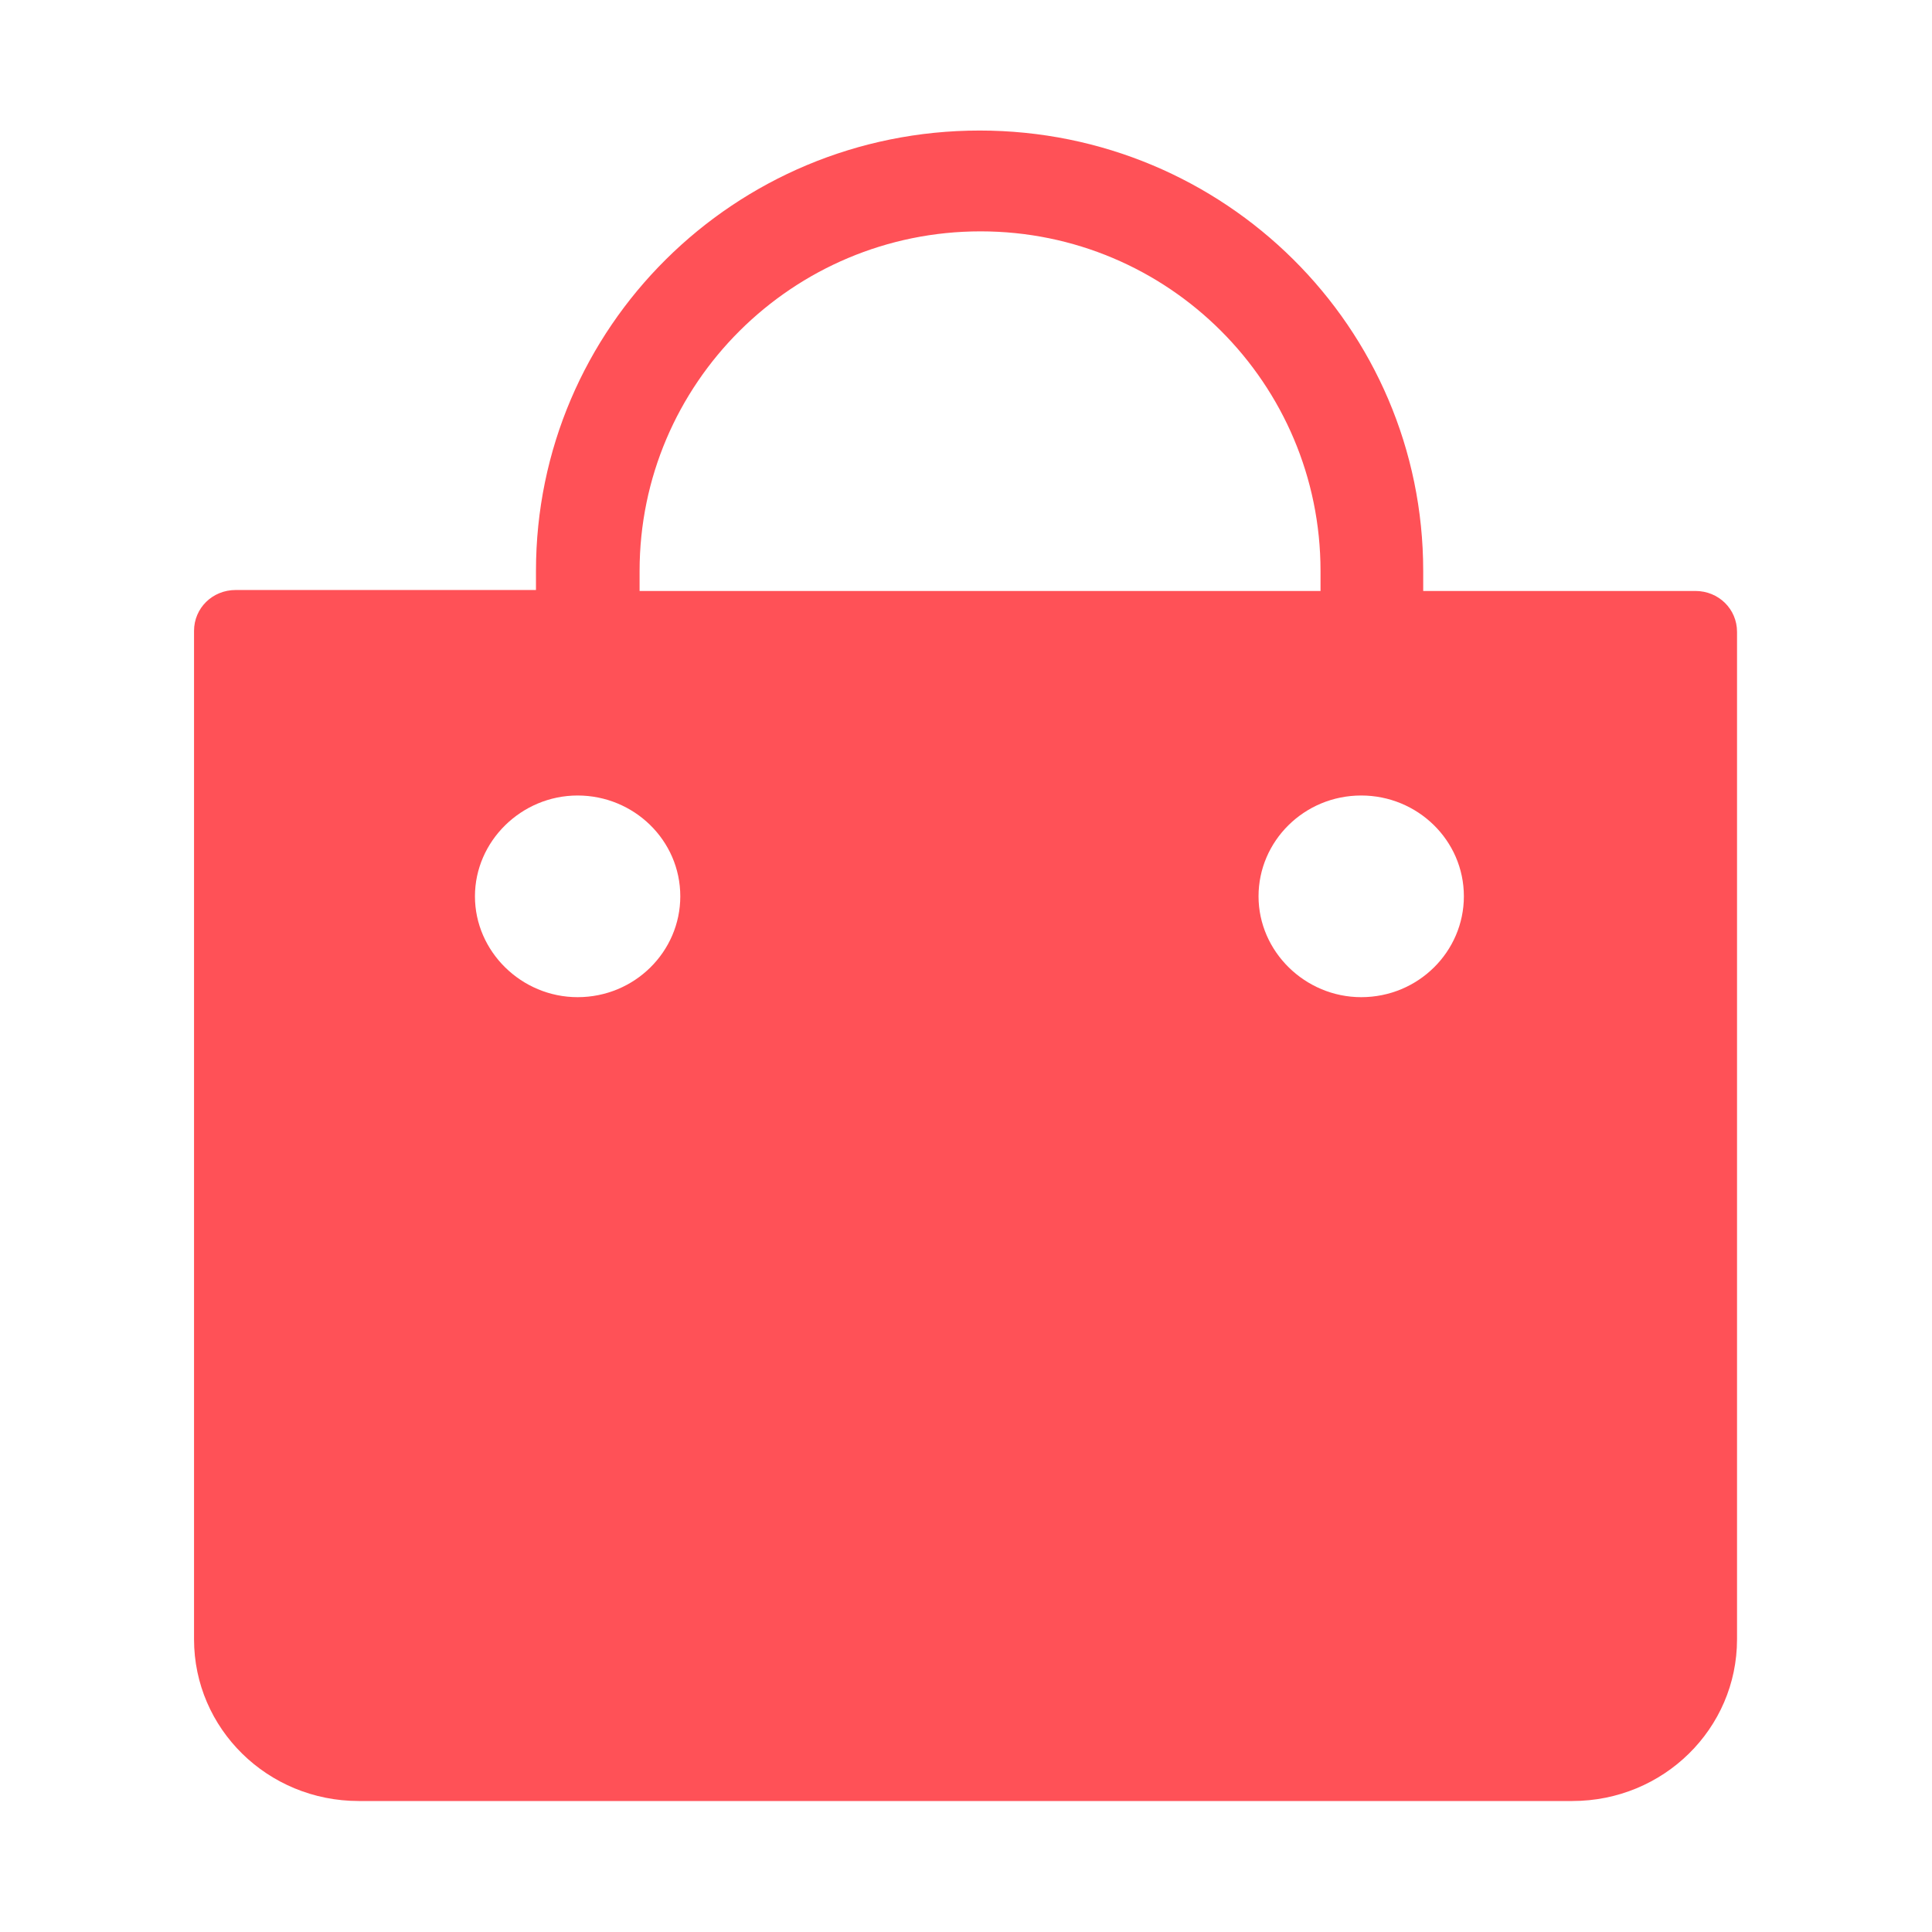 <?xml version="1.0" encoding="UTF-8"?>
<svg width="60px" height="60px" viewBox="0 0 60 60" version="1.1" xmlns="http://www.w3.org/2000/svg" xmlns:xlink="http://www.w3.org/1999/xlink">
    <!-- Generator: Sketch 53.2 (72643) - https://sketchapp.com -->
    <title>icon/零售商</title>
    <desc>Created with Sketch.</desc>
    <g id="icon/零售商" stroke="none" stroke-width="1" fill="none" fill-rule="evenodd">
        <g id="分组-6">
            <rect id="矩形" x="0" y="0" width="60" height="60"></rect>
            <g id="零售+-商品" transform="translate(6, 4)" fill="#FF5157" fill-rule="nonzero">
                <path d="M10.645,14.353 L10.645,13.732 C10.645,6.169 16.811,0.054 24.422,0.054 C32.032,0.054 38.199,6.169 38.199,13.732 L38.199,14.353 L46.652,14.353 C47.373,14.353 47.945,14.914 47.945,15.623 L47.945,46.91 C47.945,49.687 45.659,51.932 42.831,51.932 L5.14,51.932 C2.312,51.932 0.026,49.687 0.026,46.91 L0.026,15.593 C0.026,14.884 0.598,14.323 1.32,14.323 L10.645,14.323 L10.645,14.353 Z M13.863,14.353 L35.01,14.353 L35.01,13.732 C35.01,7.912 30.288,3.185 24.452,3.185 C18.616,3.185 13.863,7.912 13.863,13.732 L13.863,14.353 Z M11.938,26.968 C13.713,26.968 15.127,25.55 15.127,23.836 C15.127,22.093 13.683,20.705 11.938,20.705 C10.194,20.705 8.75,22.123 8.75,23.836 C8.75,25.55 10.194,26.968 11.938,26.968 Z M36.274,26.968 C38.048,26.968 39.462,25.55 39.462,23.836 C39.462,22.093 38.018,20.705 36.274,20.705 C34.499,20.705 33.085,22.123 33.085,23.836 C33.085,25.55 34.529,26.968 36.274,26.968 Z" id="形状"></path>
            </g>
        </g>
    </g>
</svg>